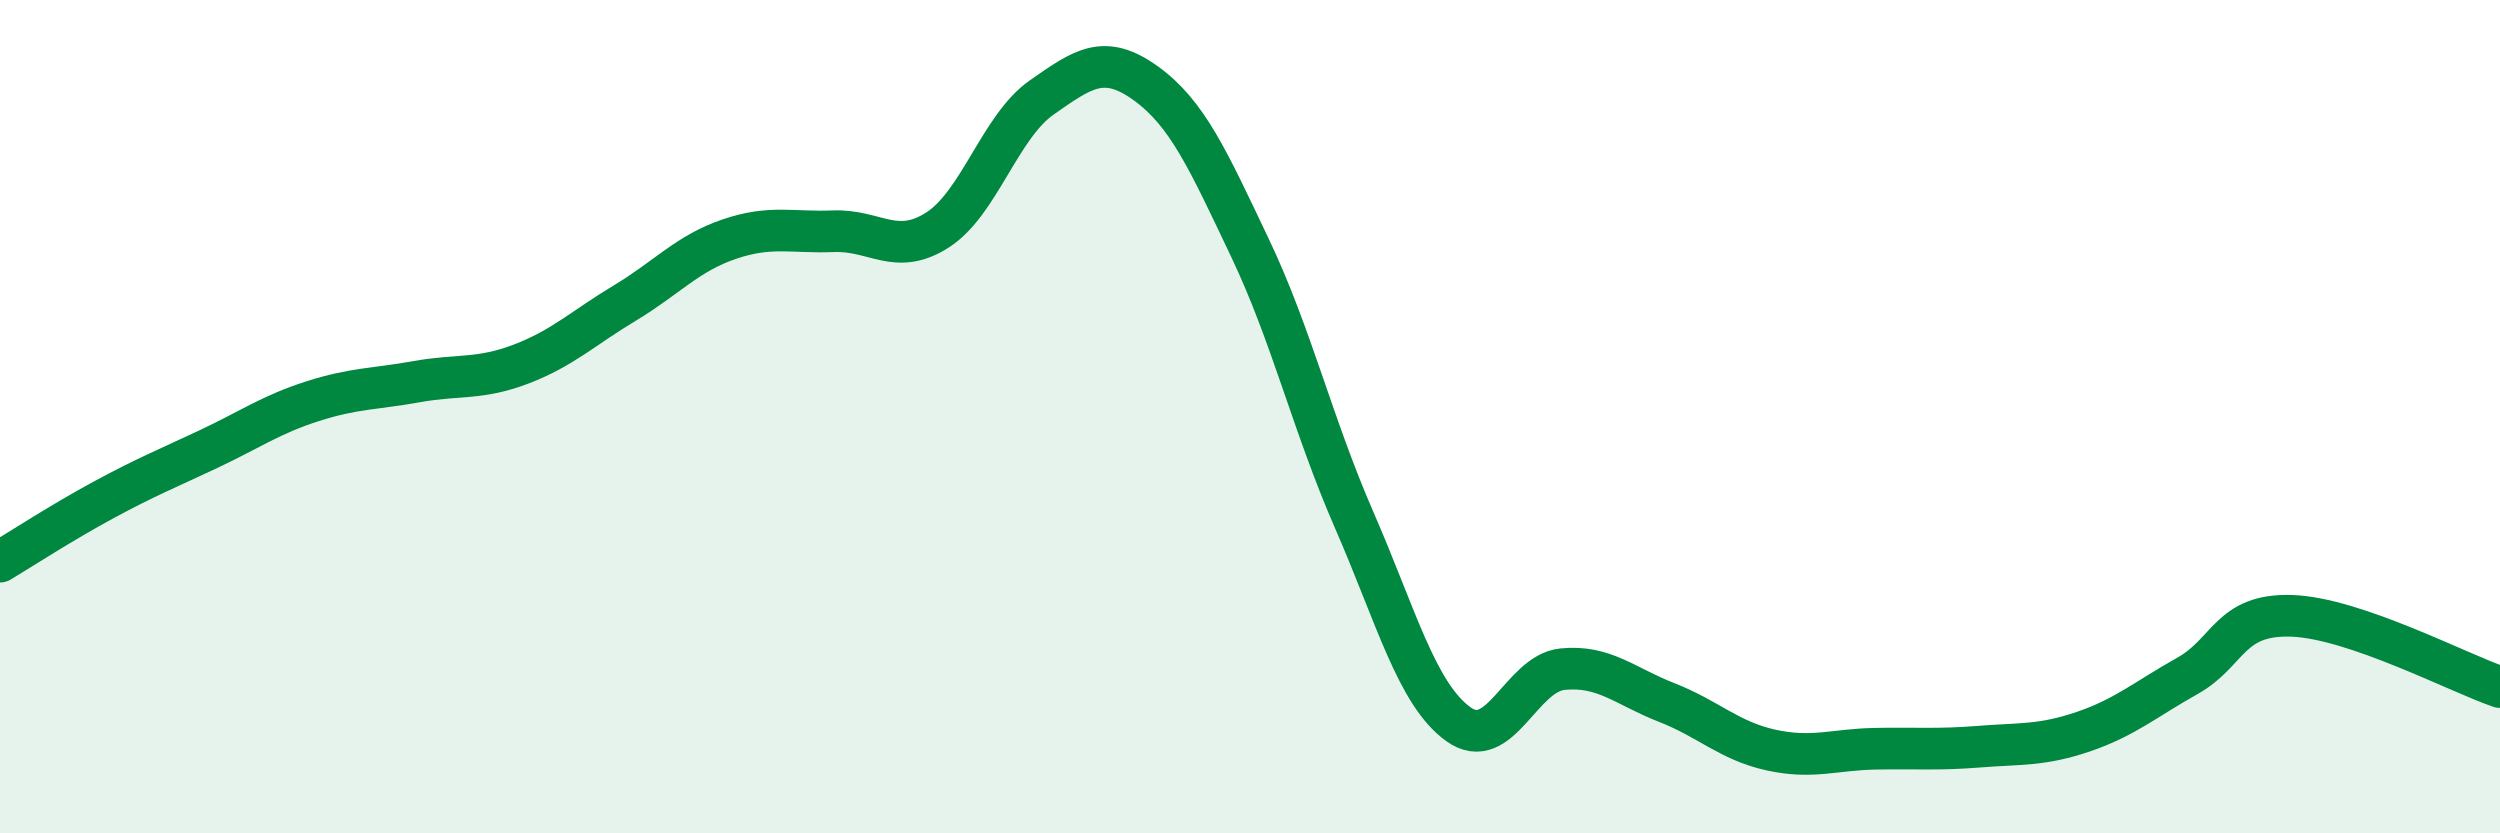 
    <svg width="60" height="20" viewBox="0 0 60 20" xmlns="http://www.w3.org/2000/svg">
      <path
        d="M 0,13.48 C 0.5,13.18 1.5,12.53 2.5,11.99 C 3.5,11.45 4,11.25 5,10.78 C 6,10.31 6.5,9.95 7.5,9.63 C 8.5,9.31 9,9.34 10,9.16 C 11,8.98 11.5,9.12 12.5,8.74 C 13.5,8.36 14,7.87 15,7.27 C 16,6.67 16.5,6.08 17.5,5.74 C 18.5,5.4 19,5.59 20,5.55 C 21,5.51 21.5,6.16 22.5,5.52 C 23.5,4.88 24,3.04 25,2.34 C 26,1.64 26.5,1.28 27.5,2 C 28.5,2.72 29,3.85 30,5.95 C 31,8.05 31.5,10.19 32.5,12.48 C 33.5,14.77 34,16.66 35,17.38 C 36,18.1 36.5,16.16 37.5,16.06 C 38.5,15.96 39,16.47 40,16.86 C 41,17.25 41.5,17.78 42.5,18 C 43.5,18.22 44,17.99 45,17.97 C 46,17.95 46.5,18 47.5,17.92 C 48.5,17.84 49,17.9 50,17.56 C 51,17.22 51.5,16.78 52.5,16.22 C 53.5,15.66 53.5,14.73 55,14.78 C 56.5,14.83 59,16.15 60,16.49L60 20L0 20Z"
        fill="#008740"
        opacity="0.1"
        stroke-linecap="round"
        stroke-linejoin="round"
      />
      <path
        d="M 0,13.48 C 0.5,13.18 1.5,12.53 2.5,11.99 C 3.5,11.45 4,11.25 5,10.78 C 6,10.31 6.5,9.95 7.5,9.63 C 8.5,9.31 9,9.34 10,9.16 C 11,8.98 11.5,9.12 12.5,8.74 C 13.5,8.36 14,7.87 15,7.27 C 16,6.67 16.5,6.08 17.5,5.74 C 18.5,5.4 19,5.59 20,5.55 C 21,5.51 21.5,6.16 22.5,5.52 C 23.5,4.88 24,3.04 25,2.34 C 26,1.64 26.5,1.28 27.5,2 C 28.5,2.72 29,3.85 30,5.95 C 31,8.05 31.5,10.19 32.5,12.48 C 33.5,14.77 34,16.66 35,17.38 C 36,18.1 36.5,16.16 37.5,16.06 C 38.5,15.96 39,16.47 40,16.86 C 41,17.25 41.5,17.78 42.5,18 C 43.5,18.22 44,17.99 45,17.97 C 46,17.95 46.5,18 47.5,17.92 C 48.5,17.84 49,17.9 50,17.56 C 51,17.22 51.5,16.78 52.5,16.22 C 53.5,15.66 53.5,14.73 55,14.78 C 56.5,14.83 59,16.15 60,16.49"
        stroke="#008740"
        stroke-width="1"
        fill="none"
        stroke-linecap="round"
        stroke-linejoin="round"
      />
    </svg>
  